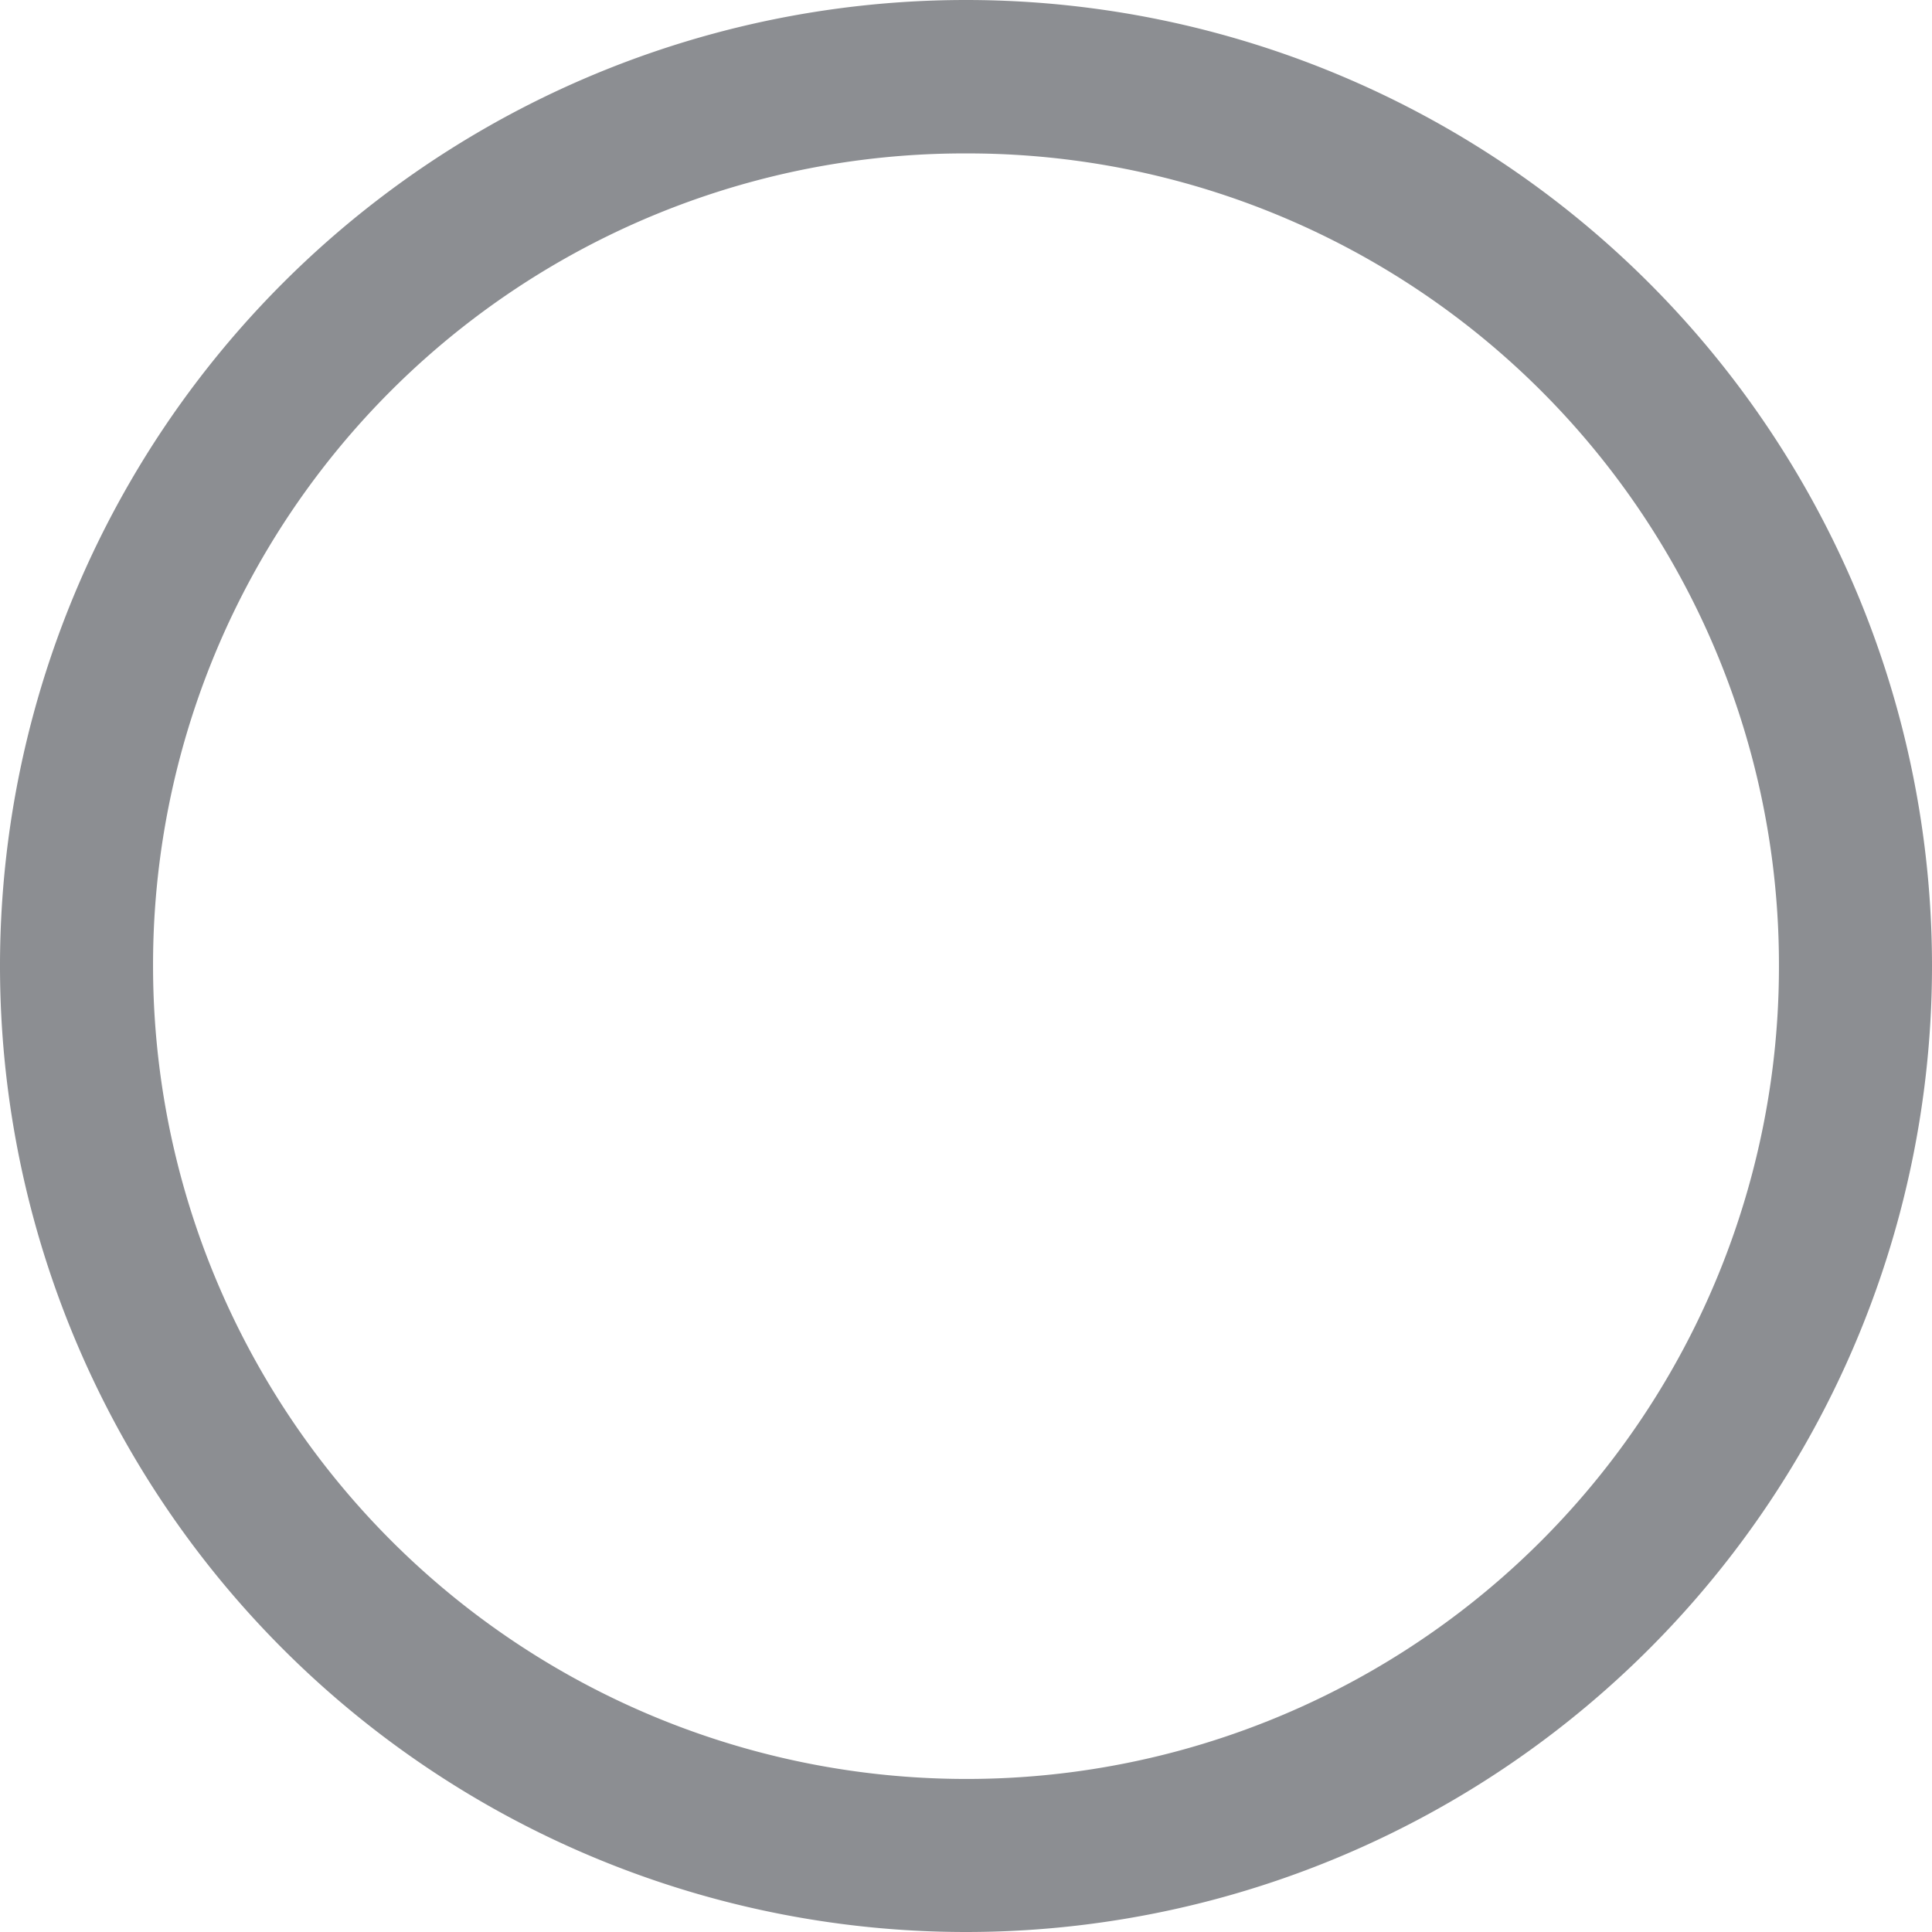 <svg xmlns="http://www.w3.org/2000/svg" width="20.904" height="20.904" viewBox="0 0 20.904 20.904">
  <path id="パス_167187" data-name="パス 167187" d="M-.024-19.56A10.453,10.453,0,0,0-10.464-9.1,10.453,10.453,0,0,0,0,1.344,10.453,10.453,0,0,0,10.44-9.12,10.453,10.453,0,0,0-.024-19.56ZM0-17.9A8.778,8.778,0,0,1,8.784-9.1,8.788,8.788,0,0,1,0-.312,8.8,8.8,0,0,1-8.808-9.12,8.778,8.778,0,0,1,0-17.9Z" transform="translate(10.464 19.56)" fill="#8c8e92"/>
</svg>
